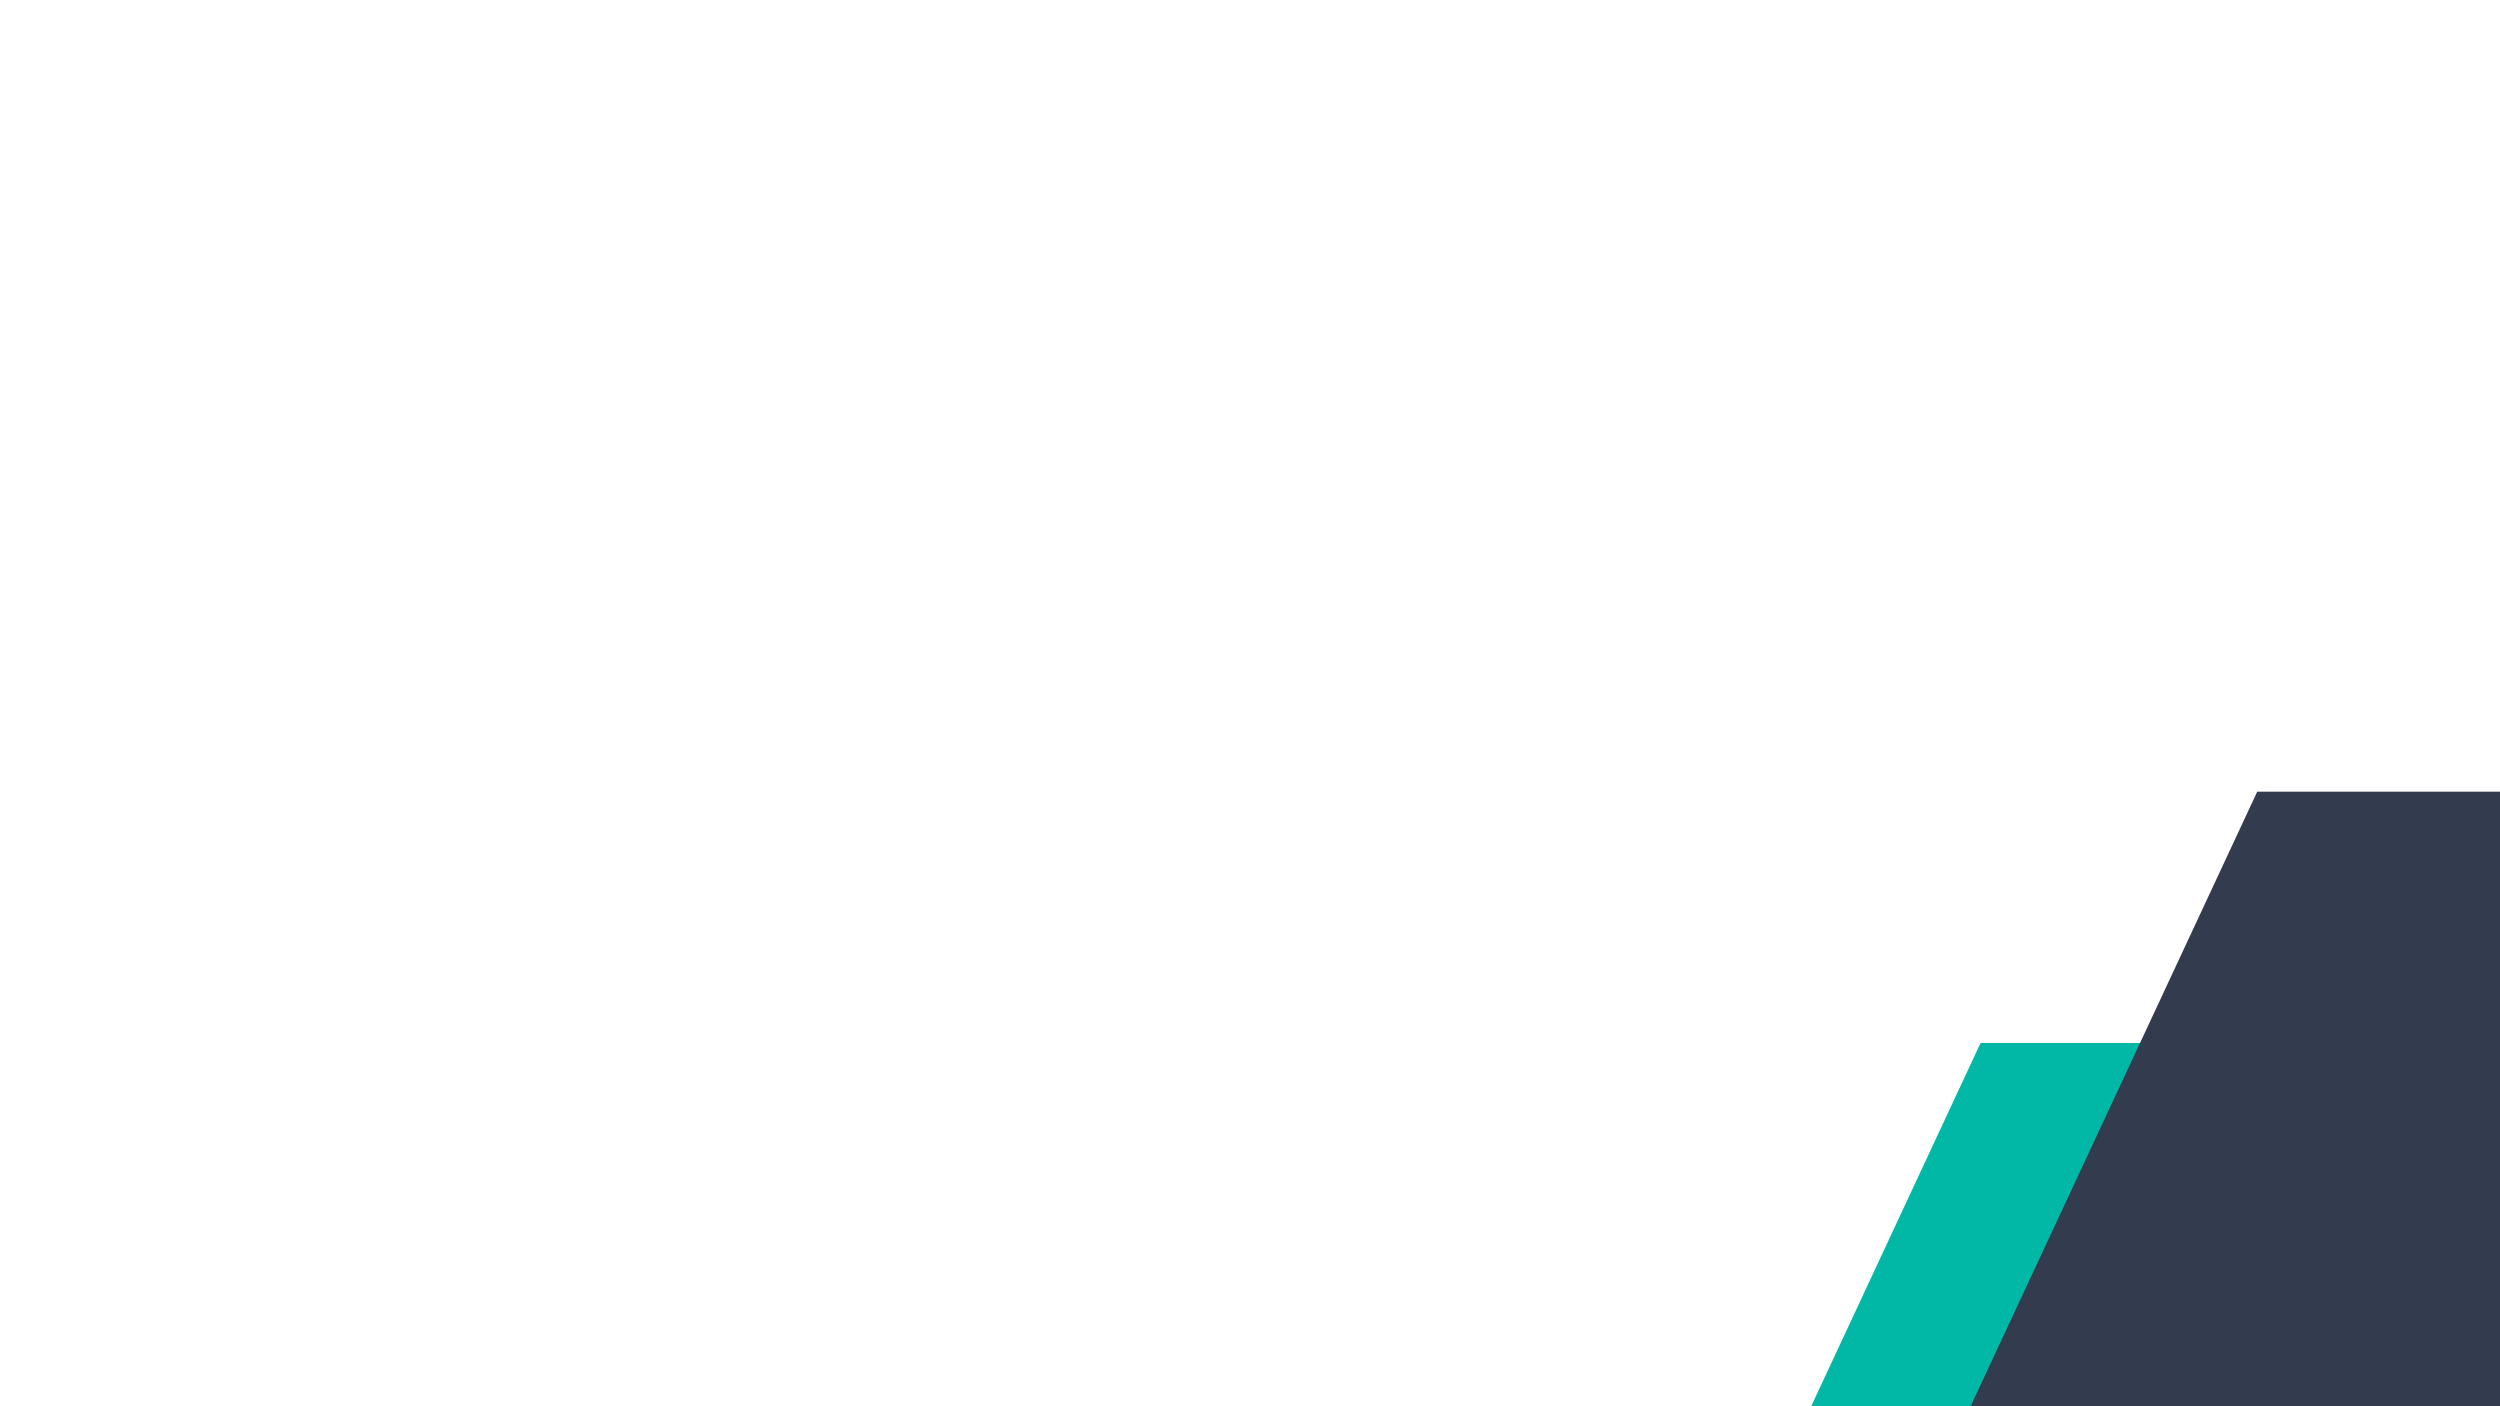 <?xml version="1.0" encoding="utf-8"?>
<!-- Generator: Adobe Illustrator 15.0.0, SVG Export Plug-In . SVG Version: 6.00 Build 0)  -->
<!DOCTYPE svg PUBLIC "-//W3C//DTD SVG 1.1//EN" "http://www.w3.org/Graphics/SVG/1.1/DTD/svg11.dtd">
<svg version="1.1" id="Layer_1" xmlns:x="http://ns.adobe.com/Extensibility/1.0/" xmlns:i="http://ns.adobe.com/AdobeIllustrator/10.0/" xmlns:graph="http://ns.adobe.com/Graphs/1.0/"
	 xmlns="http://www.w3.org/2000/svg" xmlns:xlink="http://www.w3.org/1999/xlink" xmlns:a="http://ns.adobe.com/AdobeSVGViewerExtensions/3.0/"
	 x="0px" y="0px" width="1920px" height="1080px" viewBox="0 0 1920 1080" enable-background="new 0 0 1920 1080"
	 xml:space="preserve">
<polygon fill="#00B8A5" points="1920,766.98 1920,1080 1391,1080 1521.1,801 1859,801 1859,738.536 "/>
<polygon fill="#333C4E" points="1513.452,1080 1733.549,608 1920,608 1920,1080 "/>
<g>
	<g>
		<path fill="#00B8A5" d="M-307.385,737.515c0.678,0,2.073-1.029,0.77-1.029C-307.293,736.485-308.688,737.515-307.385,737.515
			L-307.385,737.515z"/>
	</g>
</g>
</svg>
